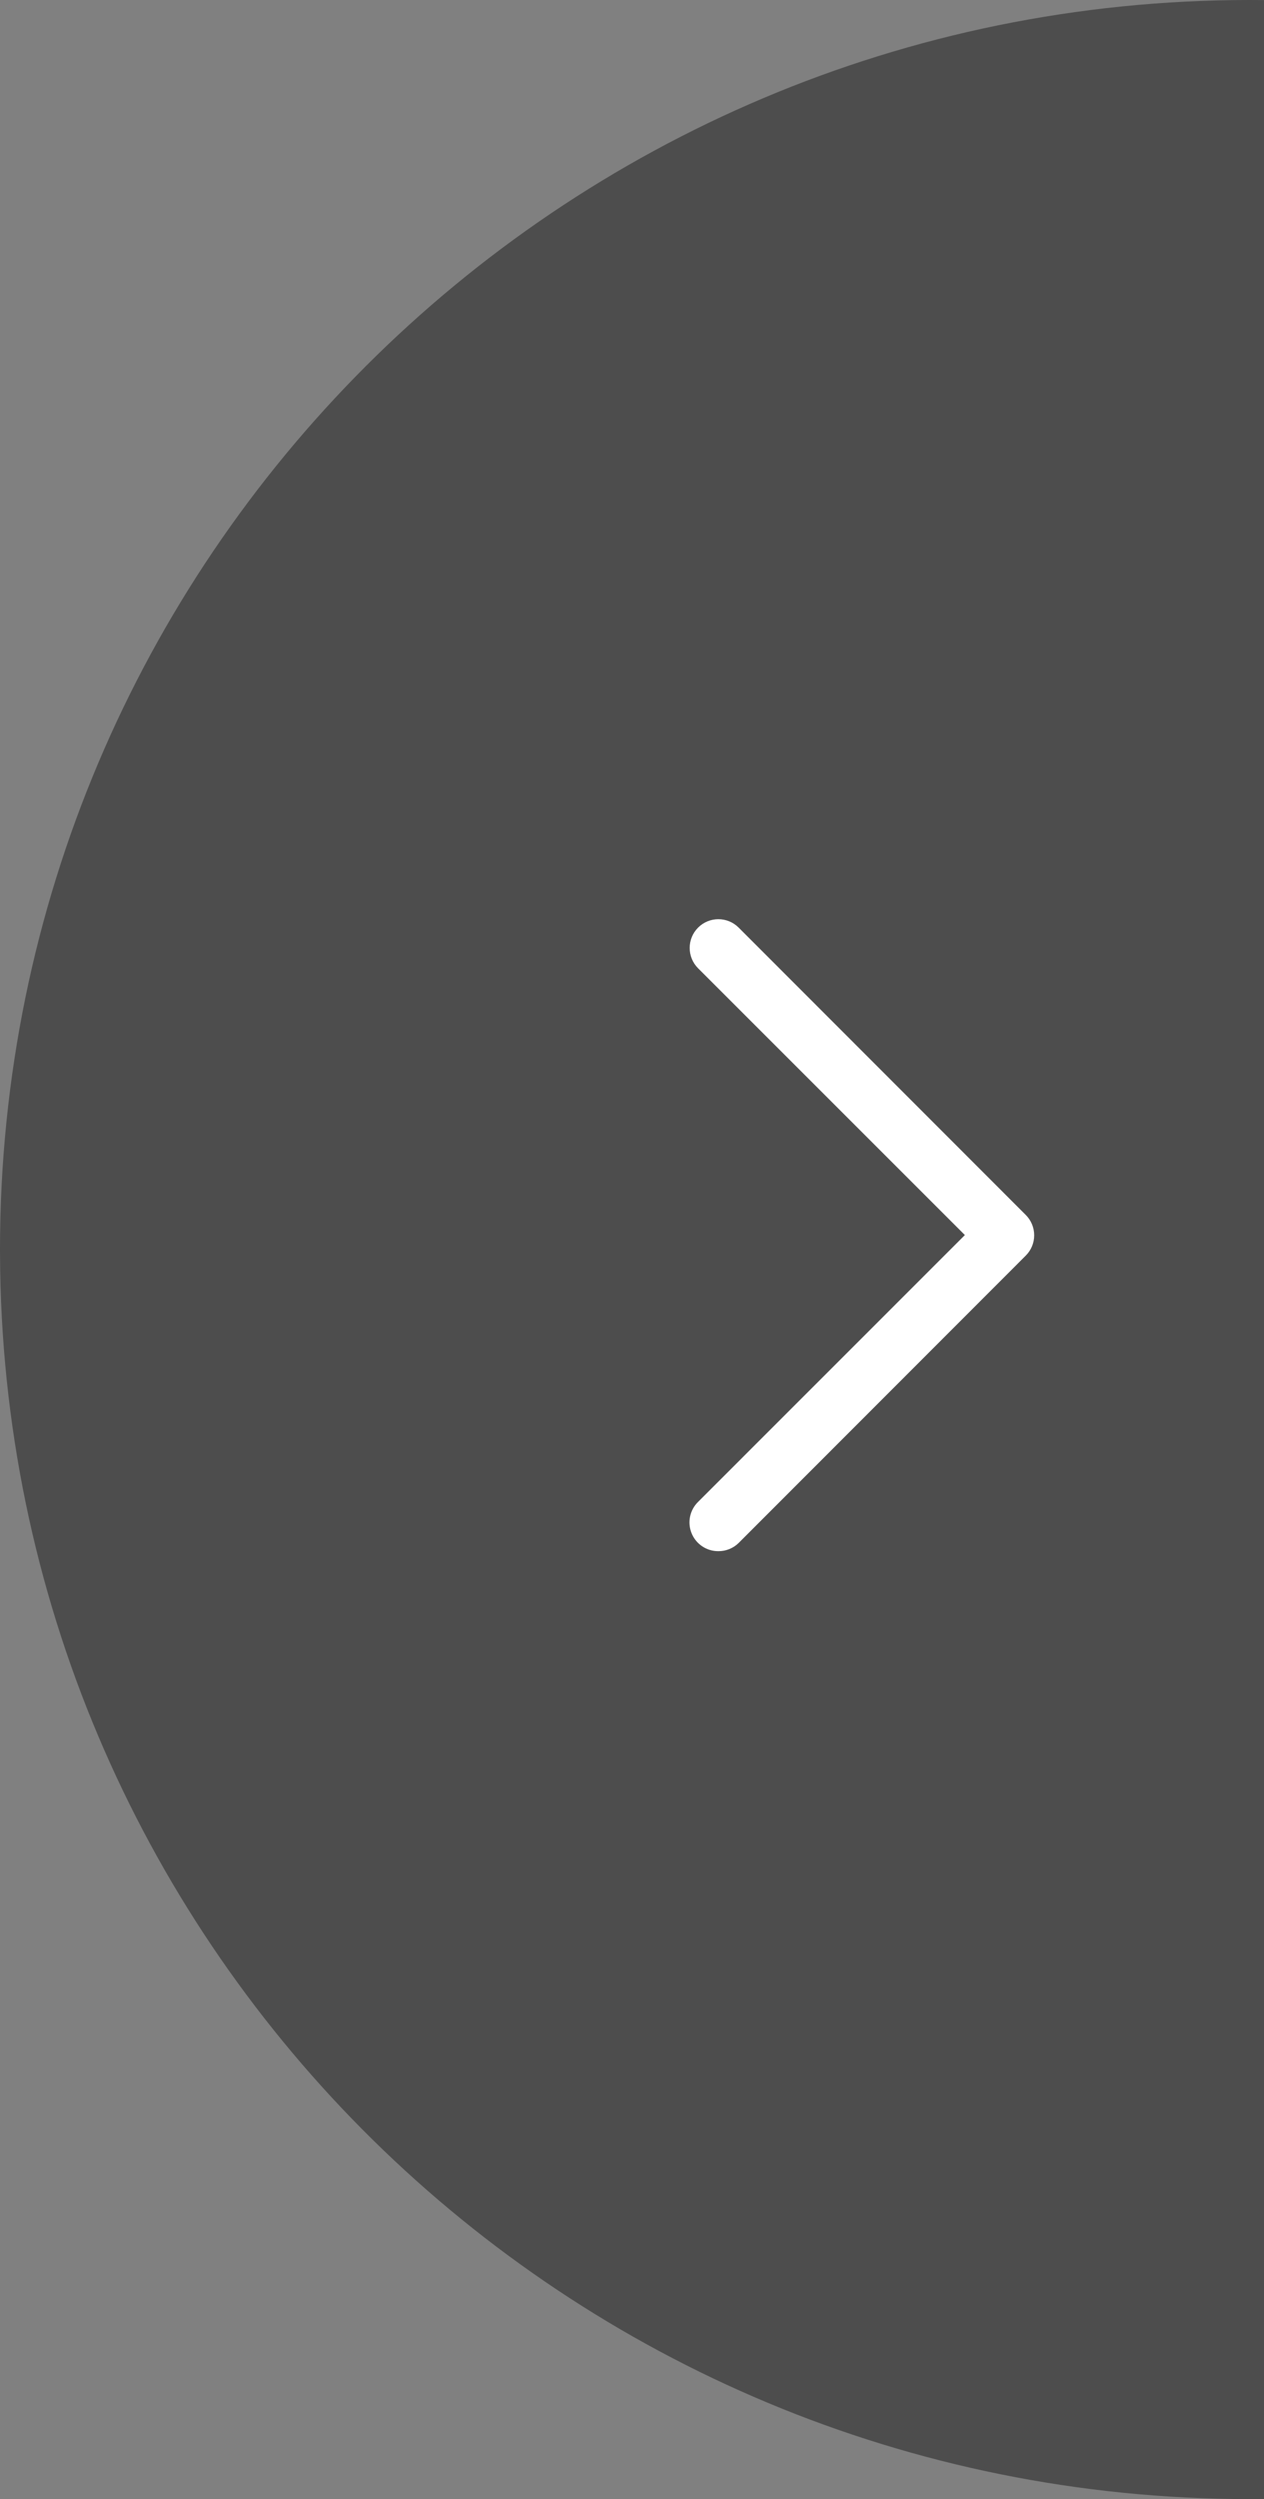 <?xml version="1.0" encoding="UTF-8"?>
<svg width="44px" height="87px" viewBox="0 0 44 87" version="1.1" xmlns="http://www.w3.org/2000/svg" xmlns:xlink="http://www.w3.org/1999/xlink">
    <rect x="0" y="0" width="44" height="87" fill="#808080" stroke="none"/>
    <title>编组</title>
    <g id="okk" stroke="none" stroke-width="1" fill="none" fill-rule="evenodd">
        <g id="轮播图" transform="translate(-323, -1629)">
            <g id="编组" transform="translate(323, 1629)">
                <path d="M43.5,0 C43.667,0 43.834,0.001 44.001,0.003 L44,86.996 L43.5,87 C19.716,87 0.39,67.912 0.006,44.219 L0,43.5 C0,19.476 19.476,0 43.5,0 Z" id="形状结合" fill-opacity="0.4" fill="#000000"></path>
                <path d="M25.007,54 C25.271,54.002 25.525,53.899 25.713,53.714 L35.707,43.711 C35.895,43.523 36,43.269 36,43.004 C36,42.738 35.895,42.484 35.707,42.296 L25.713,32.293 C25.323,31.902 24.69,31.902 24.3,32.293 C23.91,32.684 23.91,33.317 24.3,33.708 L33.587,42.996 L24.3,52.285 C24.009,52.571 23.92,53.004 24.076,53.381 C24.231,53.758 24.599,54.003 25.007,54 Z" id="路径" fill="#FFFFFF" fill-rule="nonzero"></path>
            </g>
        </g>
    </g>
</svg>